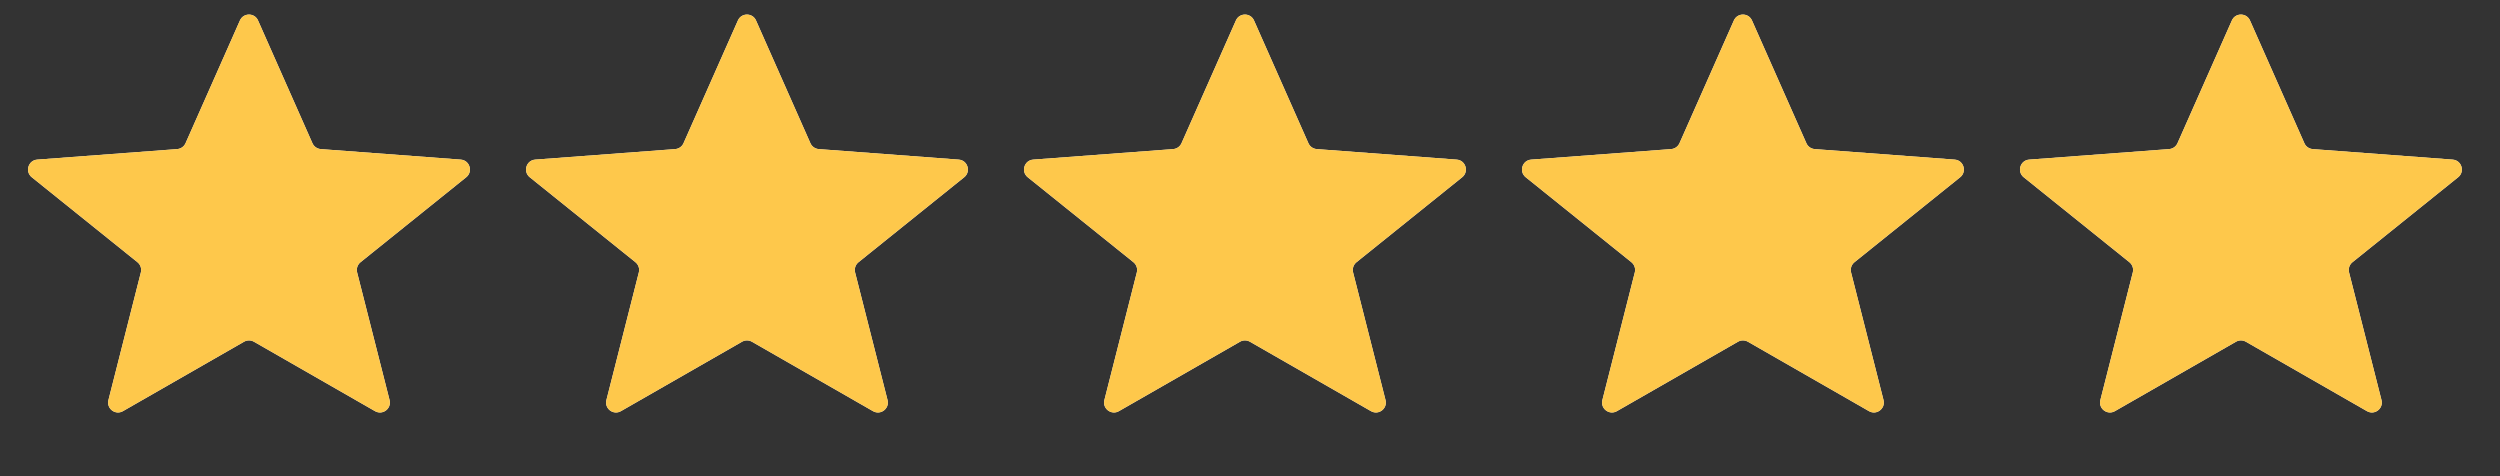 <svg width="126" height="24" viewBox="0 0 126 24" fill="none" xmlns="http://www.w3.org/2000/svg">
<rect x="0" y="0" width="126" height="24" fill="#333333" stroke="none"/>
<path d="M12.092 1.032C12.268 0.635 12.831 0.635 13.006 1.032L15.747 7.218C15.822 7.386 15.983 7.5 16.167 7.514L23.222 8.044C23.674 8.079 23.851 8.649 23.498 8.933L18.17 13.216C18.018 13.339 17.951 13.539 17.999 13.729L19.635 20.165C19.743 20.593 19.285 20.942 18.901 20.722L12.798 17.223C12.644 17.135 12.454 17.135 12.3 17.223L6.197 20.722C5.814 20.942 5.355 20.593 5.464 20.165L7.099 13.729C7.147 13.539 7.081 13.339 6.928 13.216L1.601 8.933C1.247 8.649 1.424 8.079 1.877 8.044L8.931 7.514C9.115 7.5 9.276 7.386 9.351 7.218L12.092 1.032Z" fill="#F2F4F7"/>
<path d="M12.092 1.032C12.268 0.635 12.831 0.635 13.006 1.032L15.747 7.218C15.822 7.386 15.983 7.5 16.167 7.514L23.222 8.044C23.674 8.079 23.851 8.649 23.498 8.933L18.17 13.216C18.018 13.339 17.951 13.539 17.999 13.729L19.635 20.165C19.743 20.593 19.285 20.942 18.901 20.722L12.798 17.223C12.644 17.135 12.454 17.135 12.3 17.223L6.197 20.722C5.814 20.942 5.355 20.593 5.464 20.165L7.099 13.729C7.147 13.539 7.081 13.339 6.928 13.216L1.601 8.933C1.247 8.649 1.424 8.079 1.877 8.044L8.931 7.514C9.115 7.5 9.276 7.386 9.351 7.218L12.092 1.032Z" fill="#FEC84B"/>
<path d="M37.19 1.032C37.366 0.635 37.929 0.635 38.104 1.032L40.845 7.218C40.92 7.386 41.081 7.5 41.265 7.514L48.32 8.044C48.772 8.079 48.949 8.649 48.596 8.933L43.269 13.216C43.116 13.339 43.049 13.539 43.097 13.729L44.733 20.165C44.842 20.593 44.383 20.942 43.999 20.722L37.896 17.223C37.742 17.135 37.553 17.135 37.399 17.223L31.295 20.722C30.912 20.942 30.453 20.593 30.562 20.165L32.197 13.729C32.246 13.539 32.179 13.339 32.026 13.216L26.699 8.933C26.346 8.649 26.523 8.079 26.975 8.044L34.03 7.514C34.213 7.5 34.375 7.386 34.449 7.218L37.19 1.032Z" fill="#F2F4F7"/>
<path d="M37.19 1.032C37.366 0.635 37.929 0.635 38.104 1.032L40.845 7.218C40.92 7.386 41.081 7.5 41.265 7.514L48.32 8.044C48.772 8.079 48.949 8.649 48.596 8.933L43.269 13.216C43.116 13.339 43.049 13.539 43.097 13.729L44.733 20.165C44.842 20.593 44.383 20.942 43.999 20.722L37.896 17.223C37.742 17.135 37.553 17.135 37.399 17.223L31.295 20.722C30.912 20.942 30.453 20.593 30.562 20.165L32.197 13.729C32.246 13.539 32.179 13.339 32.026 13.216L26.699 8.933C26.346 8.649 26.523 8.079 26.975 8.044L34.03 7.514C34.213 7.5 34.375 7.386 34.449 7.218L37.19 1.032Z" fill="#FEC84B"/>
<path d="M62.289 1.032C62.465 0.635 63.027 0.635 63.203 1.032L65.944 7.218C66.019 7.386 66.18 7.5 66.364 7.514L73.419 8.044C73.871 8.079 74.048 8.649 73.694 8.933L68.367 13.216C68.215 13.339 68.148 13.539 68.196 13.729L69.831 20.165C69.94 20.593 69.481 20.942 69.098 20.722L62.995 17.223C62.841 17.135 62.651 17.135 62.497 17.223L56.394 20.722C56.011 20.942 55.552 20.593 55.66 20.165L57.296 13.729C57.344 13.539 57.277 13.339 57.125 13.216L51.797 8.933C51.444 8.649 51.621 8.079 52.073 8.044L59.128 7.514C59.312 7.5 59.473 7.386 59.548 7.218L62.289 1.032Z" fill="#F2F4F7"/>
<path d="M62.289 1.032C62.465 0.635 63.027 0.635 63.203 1.032L65.944 7.218C66.019 7.386 66.18 7.5 66.364 7.514L73.419 8.044C73.871 8.079 74.048 8.649 73.694 8.933L68.367 13.216C68.215 13.339 68.148 13.539 68.196 13.729L69.831 20.165C69.94 20.593 69.481 20.942 69.098 20.722L62.995 17.223C62.841 17.135 62.651 17.135 62.497 17.223L56.394 20.722C56.011 20.942 55.552 20.593 55.66 20.165L57.296 13.729C57.344 13.539 57.277 13.339 57.125 13.216L51.797 8.933C51.444 8.649 51.621 8.079 52.073 8.044L59.128 7.514C59.312 7.5 59.473 7.386 59.548 7.218L62.289 1.032Z" fill="#FEC84B"/>
<path d="M87.387 1.032C87.563 0.635 88.126 0.635 88.301 1.032L91.042 7.218C91.117 7.386 91.278 7.5 91.462 7.514L98.517 8.044C98.969 8.079 99.146 8.649 98.793 8.933L93.465 13.216C93.313 13.339 93.246 13.539 93.294 13.729L94.93 20.165C95.038 20.593 94.579 20.942 94.196 20.722L88.093 17.223C87.939 17.135 87.749 17.135 87.595 17.223L81.492 20.722C81.109 20.942 80.65 20.593 80.759 20.165L82.394 13.729C82.442 13.539 82.376 13.339 82.223 13.216L76.896 8.933C76.542 8.649 76.719 8.079 77.171 8.044L84.226 7.514C84.41 7.5 84.571 7.386 84.646 7.218L87.387 1.032Z" fill="#F2F4F7"/>
<path d="M87.387 1.032C87.563 0.635 88.126 0.635 88.301 1.032L91.042 7.218C91.117 7.386 91.278 7.5 91.462 7.514L98.517 8.044C98.969 8.079 99.146 8.649 98.793 8.933L93.465 13.216C93.313 13.339 93.246 13.539 93.294 13.729L94.93 20.165C95.038 20.593 94.579 20.942 94.196 20.722L88.093 17.223C87.939 17.135 87.749 17.135 87.595 17.223L81.492 20.722C81.109 20.942 80.65 20.593 80.759 20.165L82.394 13.729C82.442 13.539 82.376 13.339 82.223 13.216L76.896 8.933C76.542 8.649 76.719 8.079 77.171 8.044L84.226 7.514C84.41 7.5 84.571 7.386 84.646 7.218L87.387 1.032Z" fill="#FEC84B"/>
<path d="M112.486 1.032C112.661 0.635 113.224 0.635 113.4 1.032L116.141 7.218C116.215 7.386 116.377 7.5 116.56 7.514L123.615 8.044C124.068 8.079 124.245 8.649 123.891 8.933L118.564 13.216C118.411 13.339 118.344 13.539 118.393 13.729L120.028 20.165C120.137 20.593 119.678 20.942 119.295 20.722L113.191 17.223C113.037 17.135 112.848 17.135 112.694 17.223L106.591 20.722C106.207 20.942 105.748 20.593 105.857 20.165L107.493 13.729C107.541 13.539 107.474 13.339 107.322 13.216L101.994 8.933C101.641 8.649 101.818 8.079 102.27 8.044L109.325 7.514C109.509 7.5 109.67 7.386 109.745 7.218L112.486 1.032Z" fill="#F2F4F7"/>
<path d="M112.486 1.032C112.661 0.635 113.224 0.635 113.4 1.032L116.141 7.218C116.215 7.386 116.377 7.5 116.56 7.514L123.615 8.044C124.068 8.079 124.245 8.649 123.891 8.933L118.564 13.216C118.411 13.339 118.344 13.539 118.393 13.729L120.028 20.165C120.137 20.593 119.678 20.942 119.295 20.722L113.191 17.223C113.037 17.135 112.848 17.135 112.694 17.223L106.591 20.722C106.207 20.942 105.748 20.593 105.857 20.165L107.493 13.729C107.541 13.539 107.474 13.339 107.322 13.216L101.994 8.933C101.641 8.649 101.818 8.079 102.27 8.044L109.325 7.514C109.509 7.5 109.67 7.386 109.745 7.218L112.486 1.032Z" fill="#FEC84B"/>
</svg>
